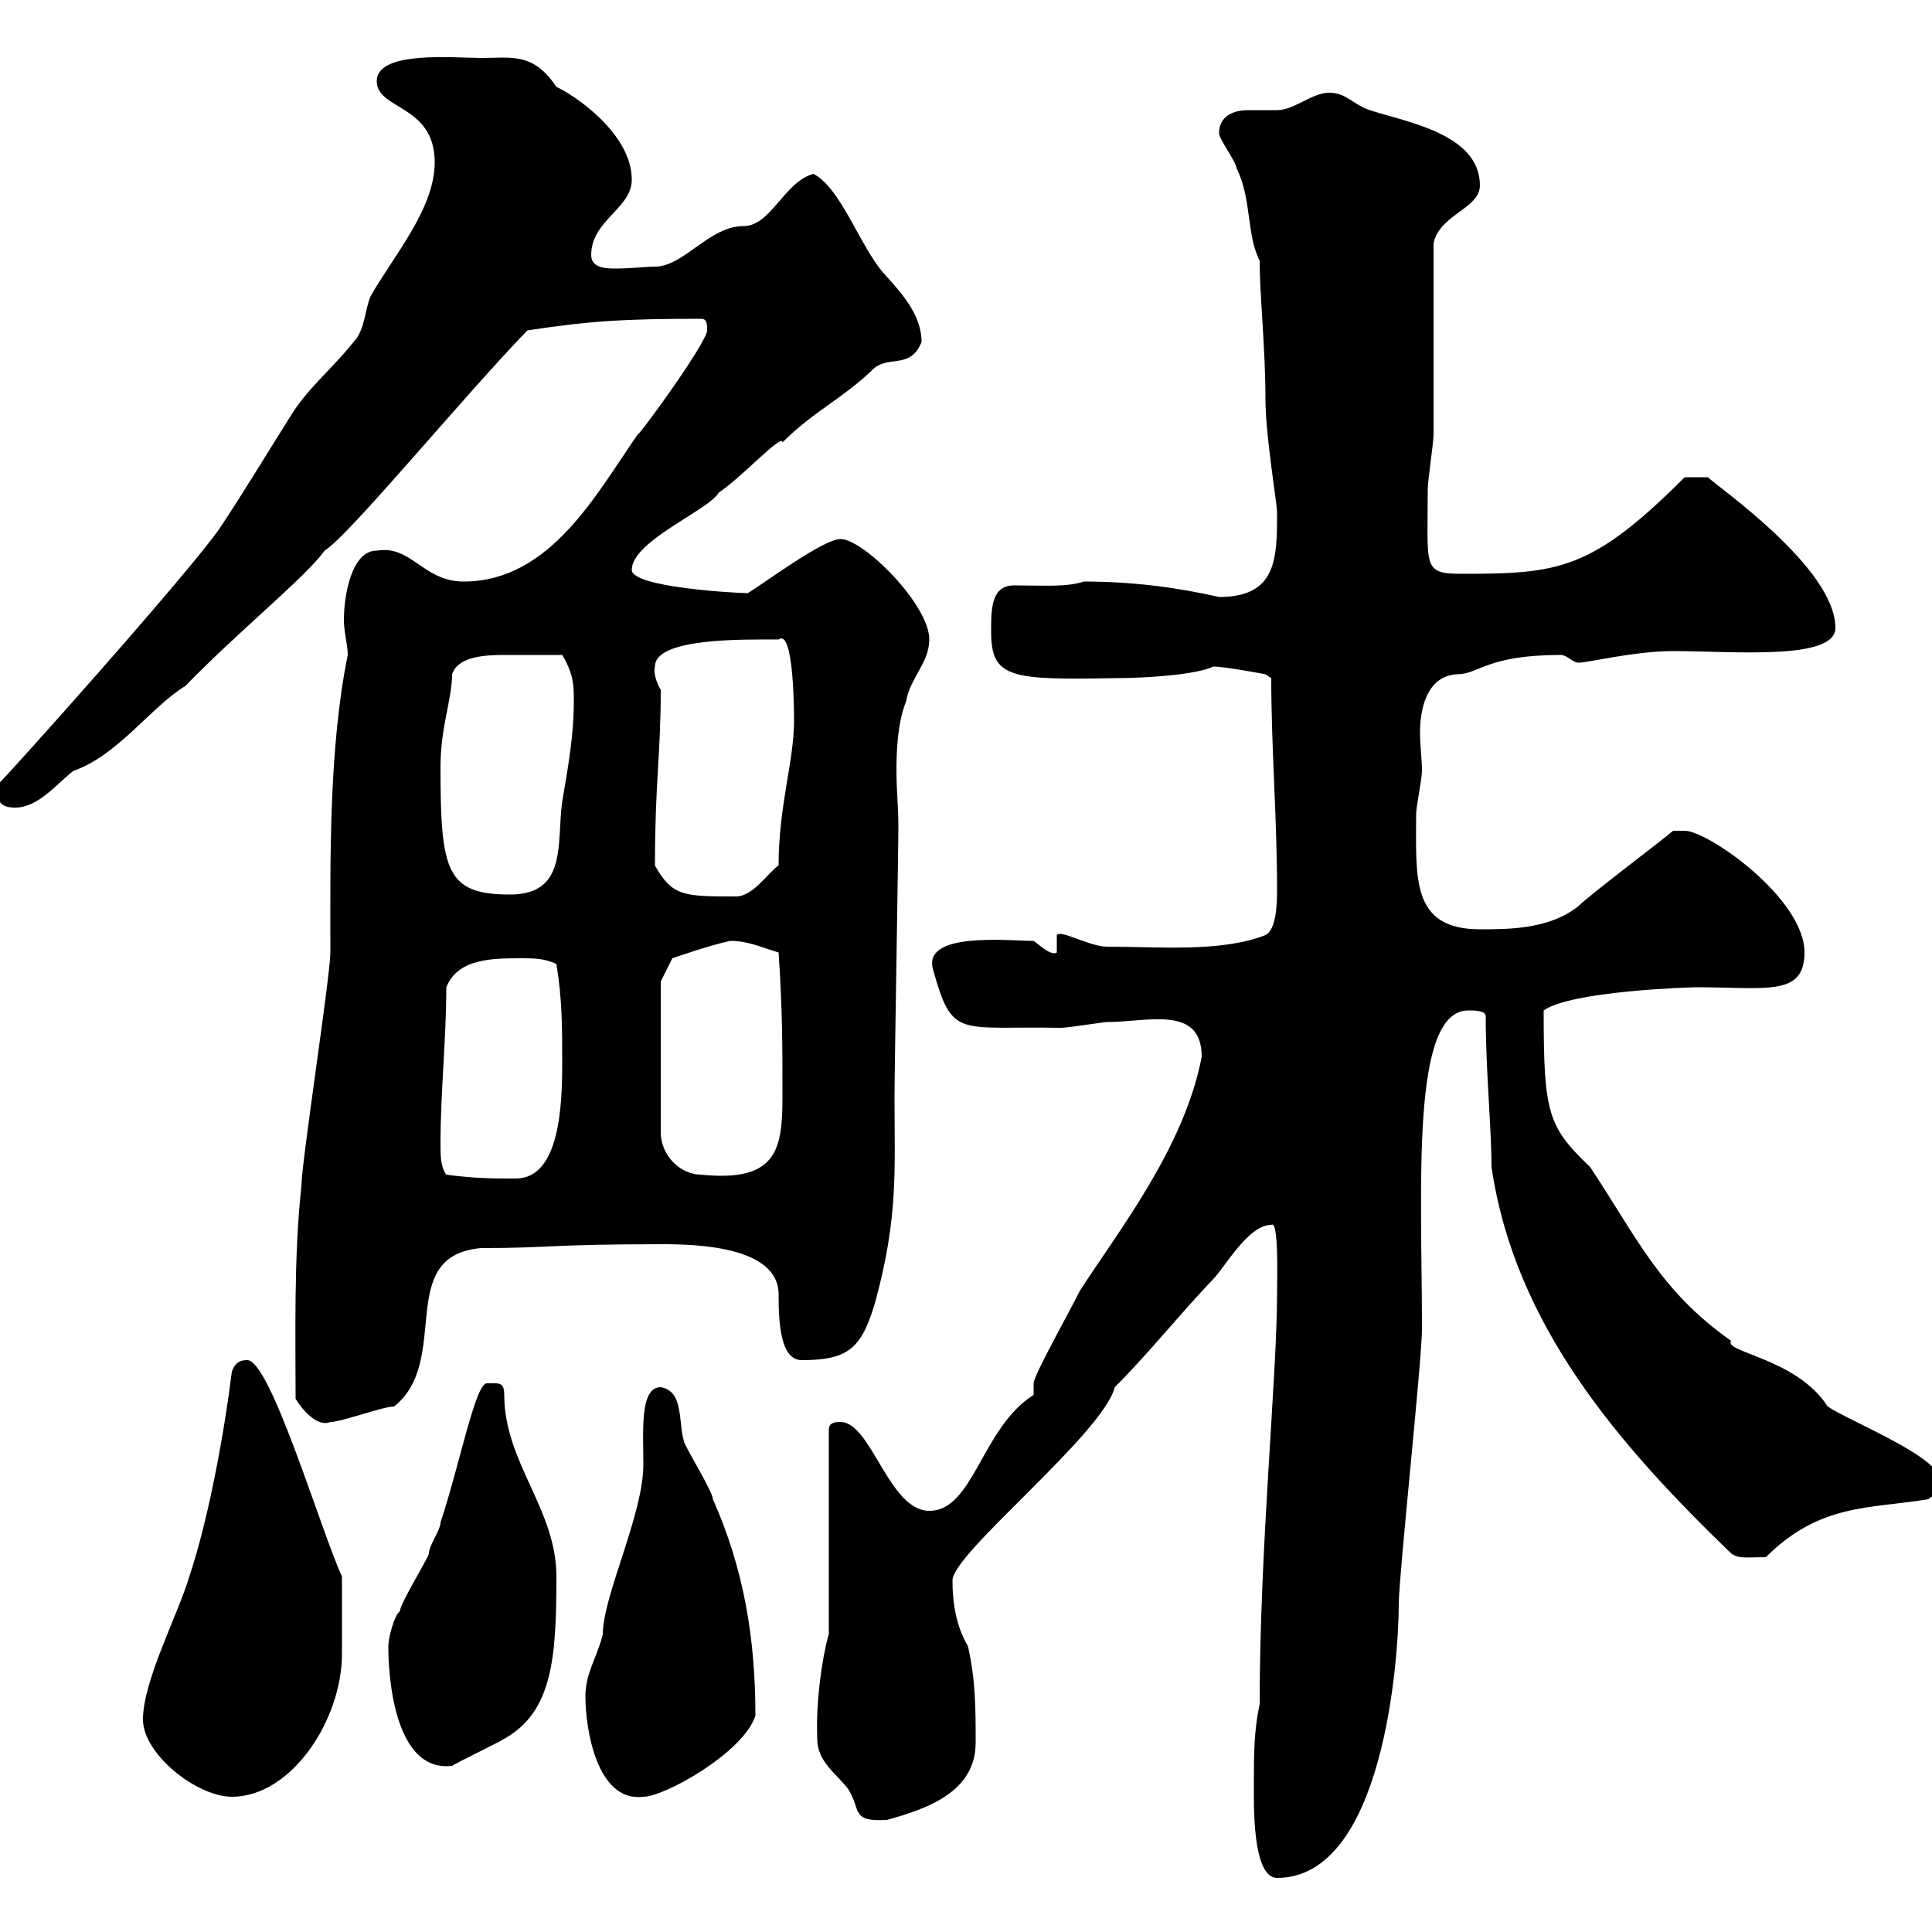 <svg xmlns="http://www.w3.org/2000/svg" xmlns:xlink="http://www.w3.org/1999/xlink" width="300" height="300"><path d="M194.70 277.20C194.70 279.90 194.40 291.60 198.30 291.60C214.80 291.60 217.20 257.70 217.20 249C217.20 244.80 220.80 211.20 220.80 206.40C220.80 184.20 219 156.90 228 156.90C228.90 156.90 230.70 156.90 230.70 157.80C230.70 166.20 231.60 175.20 231.60 181.20C235.20 205.80 251.40 224.40 268.80 241.20C270 242.10 271.20 241.80 274.20 241.80C282.60 233.40 290.40 234.30 299.40 232.80C301.20 231.60 301.20 231 301.20 229.80C301.20 226.20 287.40 220.80 283.80 218.40C279 210.90 267.60 210 268.80 208.20C257.70 200.40 254.10 192 246.90 181.20C240.30 174.90 239.70 172.80 239.70 156.90C243.90 153.90 262.20 153.30 263.40 153.30C274.20 153.30 280.20 154.80 280.20 147.90C280.20 139.50 265.20 129 261.60 129C261.60 129 259.80 129 259.80 129C257.70 130.80 246.90 138.90 245.10 140.70C240.60 144.30 234.30 144.30 229.80 144.30C219 144.30 219.90 136.20 219.90 126.30C219.90 125.40 220.80 120.90 220.80 119.70C220.80 117.90 220.50 115.80 220.50 113.70C220.50 110.40 221.40 105 226.20 104.70C229.80 104.70 230.70 101.70 242.40 101.70C243.30 101.70 244.20 102.90 245.10 102.90C246.60 102.90 253.80 101.10 259.80 101.10C269.10 101.10 285 102.60 285 97.50C285 88.20 266.70 75.60 265.20 74.10L261.60 74.10C247.20 88.50 242.10 89.10 227.10 89.10C220.80 89.10 221.70 88.20 221.70 75.90C221.70 74.70 222.60 68.70 222.60 67.50C222.60 63 222.60 42.30 222.60 37.80C223.50 33.30 229.80 32.40 229.80 28.80C229.80 20.70 218.10 18.90 212.70 17.10C210 16.20 209.10 14.40 206.40 14.40C203.70 14.40 201 17.10 198.30 17.10C196.80 17.10 195.30 17.10 193.80 17.10C192.60 17.10 189.30 17.40 189.30 20.70C189.30 21.60 192 25.20 192 26.10C194.40 30.90 193.50 36.30 195.60 40.50C195.60 45.90 196.50 54 196.50 62.10C196.50 67.50 198.30 78.30 198.30 79.50C198.30 86.70 198.30 92.70 189.30 92.70C182.70 91.20 175.80 90.30 168.30 90.30C165.60 91.20 162 90.90 157.50 90.90C153.90 90.90 153.90 94.50 153.90 98.10C153.90 105.30 156.90 105.60 173.10 105.30C178.50 105.30 186 104.70 188.40 103.50C190.20 103.50 196.50 104.70 196.50 104.70L197.40 105.30C197.40 116.10 198.30 127.20 198.30 138C198.30 139.80 198.30 144.30 196.50 145.20C189.60 147.90 180 147 171.90 147C169.20 147 164.70 144.30 164.10 145.20L164.10 147.90C163.20 148.50 161.40 146.70 160.50 146.10C156.60 146.10 143.10 144.60 144.90 150.60C147.90 161.40 148.80 159.30 164.70 159.60C165.90 159.60 171.30 158.70 171.90 158.70C178.20 158.70 186.60 156 186.60 164.10C183.90 178.20 173.70 191.10 167.70 200.40C165.90 204 160.50 213.60 160.50 214.80L160.50 216.60C152.40 221.70 151.20 234.60 144.30 234.60C138 234.60 135.30 220.80 130.50 220.80C129.90 220.80 128.70 220.80 128.70 222L128.70 253.80C128.40 254.40 126.60 262.20 126.90 270C126.90 273.60 129.90 275.40 131.70 277.80C133.80 281.10 132 282.90 137.70 282.60C144.30 280.80 151.50 278.10 151.50 270.60C151.50 265.20 151.50 261 150.30 255.60C148.50 252.60 147.90 249 147.90 245.40C147.90 241.20 171.30 222.60 173.10 215.40C178.50 210 182.70 204.60 188.40 198.60C190.20 196.80 193.80 190.20 197.40 190.20C198.60 189.30 198.30 198.90 198.30 201C198.30 213.60 195.60 240.30 195.60 264.60C194.70 268.80 194.70 272.40 194.70 277.20ZM22.20 267C22.20 272.40 30.60 279 36 279C45.30 279 53.10 267 53.10 256.80C53.10 253.20 53.10 248.70 53.10 244.80C49.80 237.60 42 211.20 38.40 211.20C37.80 211.20 36.60 211.20 36 213C34.80 222.60 32.40 235.80 29.40 244.80C27.60 250.80 22.20 261 22.20 267ZM90.90 263.40C90.90 268.50 92.70 279.90 99.90 279C103.20 279 115.50 272.10 117.30 266.40C117.30 254.40 115.50 243.60 110.70 232.80C110.70 231.60 106.20 224.40 106.20 223.80C105.30 220.80 106.20 216 102.60 215.40C99.30 215.40 99.90 222.30 99.90 227.40C99.90 235.20 93.60 247.80 93.60 253.80C92.70 257.40 90.90 259.80 90.90 263.40ZM60.30 255.60C60.30 255.90 60 275.40 70.20 274.20C71.10 273.60 77.40 270.60 78.30 270C85.80 265.80 86.40 257.40 86.40 244.80C86.40 234.30 78.30 227.10 78.30 216.60C78.30 214.50 77.40 214.80 75.60 214.80C73.80 214.80 71.40 227.40 68.40 236.40C68.40 237.60 66.60 240 66.60 241.20C66.60 241.80 62.10 249 62.10 250.20C61.20 250.80 60.30 254.40 60.30 255.60ZM45.90 217.20C46.80 218.70 49.20 221.70 51.30 220.80C53.10 220.80 59.40 218.40 61.20 218.40C70.20 211.20 61.20 195 74.70 193.80C85.50 193.80 85.20 193.20 102.90 193.20C108 193.20 120.90 193.50 120.90 201C120.90 205.50 121.20 211.20 124.50 211.20C131.70 211.20 133.80 209.40 135.90 202.20C139.50 189 138.90 181.80 138.90 170.40C138.90 165.90 139.50 132.60 139.50 128.10C139.50 125.40 139.20 122.70 139.20 119.70C139.20 115.80 139.50 111.90 140.70 108.90C141.30 105.30 144.30 102.90 144.30 99.30C144.30 93.90 134.10 83.70 130.50 83.70C127.80 83.70 118.20 90.90 116.10 92.10C114.30 92.10 98.10 91.20 98.10 88.50C98.10 84 110.10 79.20 111.60 76.50C115.20 74.10 121.50 67.20 121.50 68.70C126.30 63.90 130.50 62.10 135.30 57.60C137.70 54.90 141.30 57.60 143.10 53.10C143.10 48.60 139.50 45 137.10 42.30C133.50 38.10 130.50 29.10 126.30 27C121.80 28.20 119.70 35.10 115.50 35.10C110.10 35.10 106.20 41.40 101.70 41.40C100.20 41.40 98.10 41.70 95.40 41.70C93.60 41.70 91.80 41.40 91.80 39.60C91.80 34.20 98.10 32.40 98.10 27.90C98.10 20.70 89.10 14.70 86.40 13.50C82.80 8.10 79.50 9 74.70 9C70.50 9 58.50 7.80 58.50 12.60C58.50 17.10 67.50 16.20 67.50 25.20C67.50 32.40 61.20 39.60 57.60 45.90C56.70 47.70 56.70 51.30 54.90 53.10C51.30 57.60 47.70 60.30 45 64.80C41.40 70.50 37.80 76.50 34.20 81.90C30 88.20 0.30 121.50-1.20 122.70C0 124.50 0 125.40 2.40 125.40C6 125.40 9 121.50 11.40 119.70C18.30 117.30 23.40 109.80 28.80 106.50C36.60 98.40 47.70 89.40 50.40 85.50C54 83.40 72 61.50 81.90 51.30C91.80 49.80 97.20 49.50 108.90 49.50C109.80 49.50 109.80 50.40 109.80 51.30C109.80 53.10 99.60 67.20 99 67.50C92.70 76.50 85.50 90.30 72 90.30C65.70 90.30 63.90 84.60 58.50 85.50C54.60 85.50 53.40 92.40 53.40 96.30C53.40 98.10 54 100.20 54 101.70C51 116.40 51.30 134.10 51.30 147.90C51.30 151.50 46.80 180.60 46.80 184.20C45.60 195 45.90 207.90 45.90 217.20ZM69.30 182.40C68.40 181.20 68.40 179.40 68.40 177.60C68.40 169.50 69.30 161.40 69.30 153.30C71.10 148.80 76.50 148.80 81 148.80C82.80 148.80 84.60 148.80 86.40 149.70C87.30 155.10 87.30 159.60 87.30 165C87.30 171.30 87 183 80.10 183C76.50 183 73.80 183 69.30 182.40ZM102.60 152.40L104.40 148.80C104.40 148.80 110.40 146.70 113.40 146.10C116.10 146.10 117.90 147 120.90 147.90C121.50 156.90 121.50 162.30 121.50 170.40C121.50 178.50 120.60 183.60 108.90 182.40C105.60 182.40 102.60 179.40 102.60 175.80ZM68.40 119.10C68.40 112.80 70.20 108.60 70.20 104.70C71.10 102 75 101.70 78.30 101.70C81.30 101.70 81.90 101.70 87.30 101.70C89.10 104.70 89.10 106.50 89.10 108.90C89.10 114.30 88.20 119.10 87.30 124.50C86.40 130.80 88.20 138.90 79.20 138.90C69.30 138.90 68.40 135.30 68.40 119.10ZM101.70 134.40C101.70 121.50 102.60 117.30 102.60 107.10C102 106.20 101.40 104.40 101.70 103.50C101.70 99 115.50 99.30 120.90 99.30C123.30 97.50 123.30 111 123.30 111.90C123.30 118.20 120.90 125.10 120.90 134.40C119.40 135.30 117 139.20 114.30 139.20C106.20 139.20 104.40 139.20 101.70 134.40Z"/></svg>